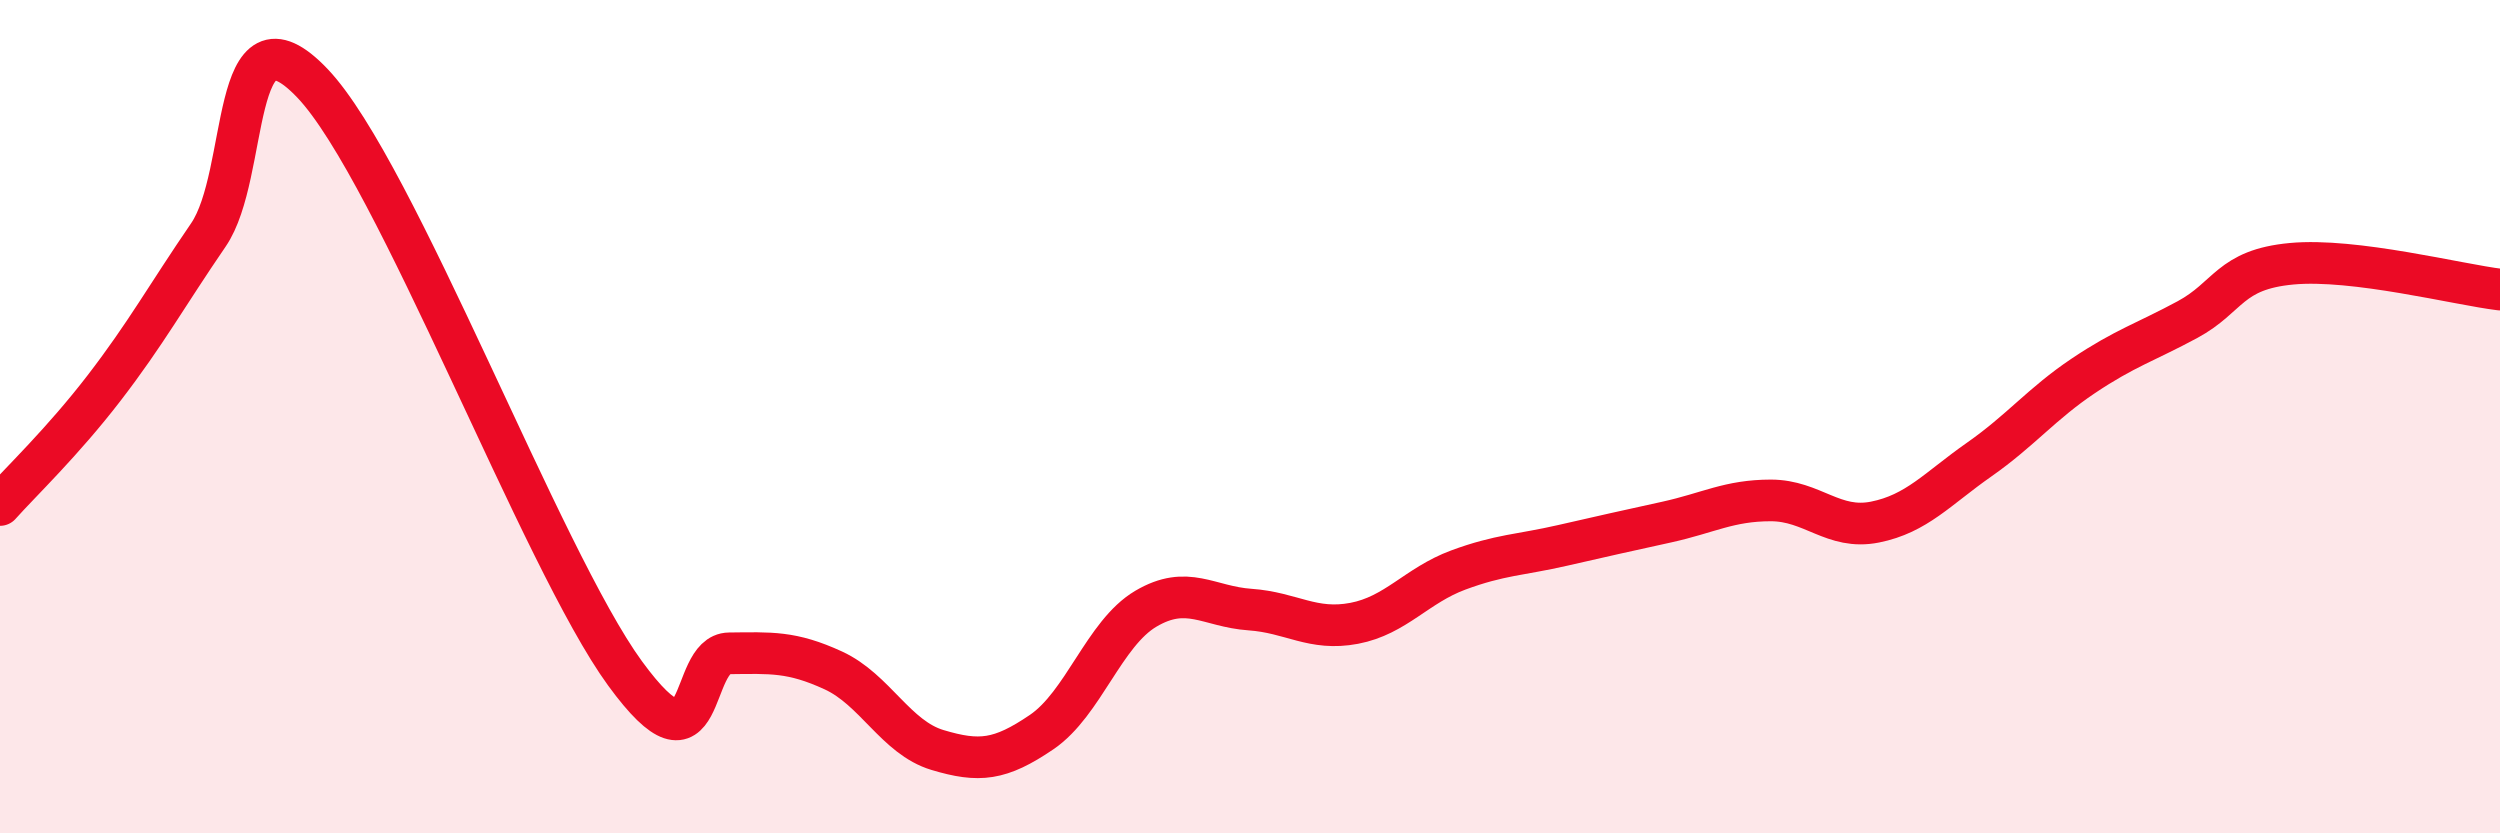 
    <svg width="60" height="20" viewBox="0 0 60 20" xmlns="http://www.w3.org/2000/svg">
      <path
        d="M 0,12.12 C 0.5,11.56 1.5,10.61 2.5,9.31 C 3.5,8.01 4,7.1 5,5.64 C 6,4.18 5.5,-0.1 7.5,2 C 9.5,4.1 13,13.42 15,16.16 C 17,18.9 16.5,15.69 17.5,15.68 C 18.5,15.67 19,15.63 20,16.09 C 21,16.55 21.5,17.7 22.5,18 C 23.5,18.3 24,18.25 25,17.57 C 26,16.89 26.5,15.2 27.5,14.61 C 28.5,14.02 29,14.56 30,14.63 C 31,14.7 31.5,15.15 32.5,14.96 C 33.5,14.77 34,14.05 35,13.68 C 36,13.31 36.5,13.32 37.5,13.09 C 38.5,12.86 39,12.75 40,12.53 C 41,12.31 41.5,12.01 42.5,12.01 C 43.5,12.01 44,12.73 45,12.53 C 46,12.33 46.5,11.73 47.5,11.03 C 48.5,10.33 49,9.69 50,9.02 C 51,8.35 51.5,8.21 52.5,7.67 C 53.5,7.13 53.5,6.47 55,6.33 C 56.5,6.19 59,6.83 60,6.95L60 20L0 20Z"
        fill="#EB0A25"
        opacity="0.1"
        stroke-linecap="round"
        stroke-linejoin="round"
      />
      <path
        d="M 0,12.12 C 0.5,11.56 1.5,10.61 2.5,9.31 C 3.5,8.01 4,7.1 5,5.64 C 6,4.18 5.5,-0.1 7.5,2 C 9.5,4.1 13,13.42 15,16.16 C 17,18.9 16.5,15.69 17.5,15.68 C 18.5,15.67 19,15.63 20,16.09 C 21,16.55 21.5,17.7 22.5,18 C 23.5,18.3 24,18.25 25,17.57 C 26,16.89 26.5,15.2 27.5,14.61 C 28.5,14.02 29,14.56 30,14.63 C 31,14.7 31.5,15.15 32.5,14.96 C 33.5,14.77 34,14.05 35,13.68 C 36,13.31 36.5,13.32 37.5,13.09 C 38.5,12.86 39,12.75 40,12.53 C 41,12.31 41.5,12.01 42.5,12.01 C 43.5,12.01 44,12.73 45,12.53 C 46,12.33 46.5,11.73 47.5,11.03 C 48.5,10.33 49,9.69 50,9.02 C 51,8.35 51.5,8.21 52.5,7.67 C 53.5,7.13 53.5,6.47 55,6.33 C 56.5,6.19 59,6.83 60,6.95"
        stroke="#EB0A25"
        stroke-width="1"
        fill="none"
        stroke-linecap="round"
        stroke-linejoin="round"
      />
    </svg>
  